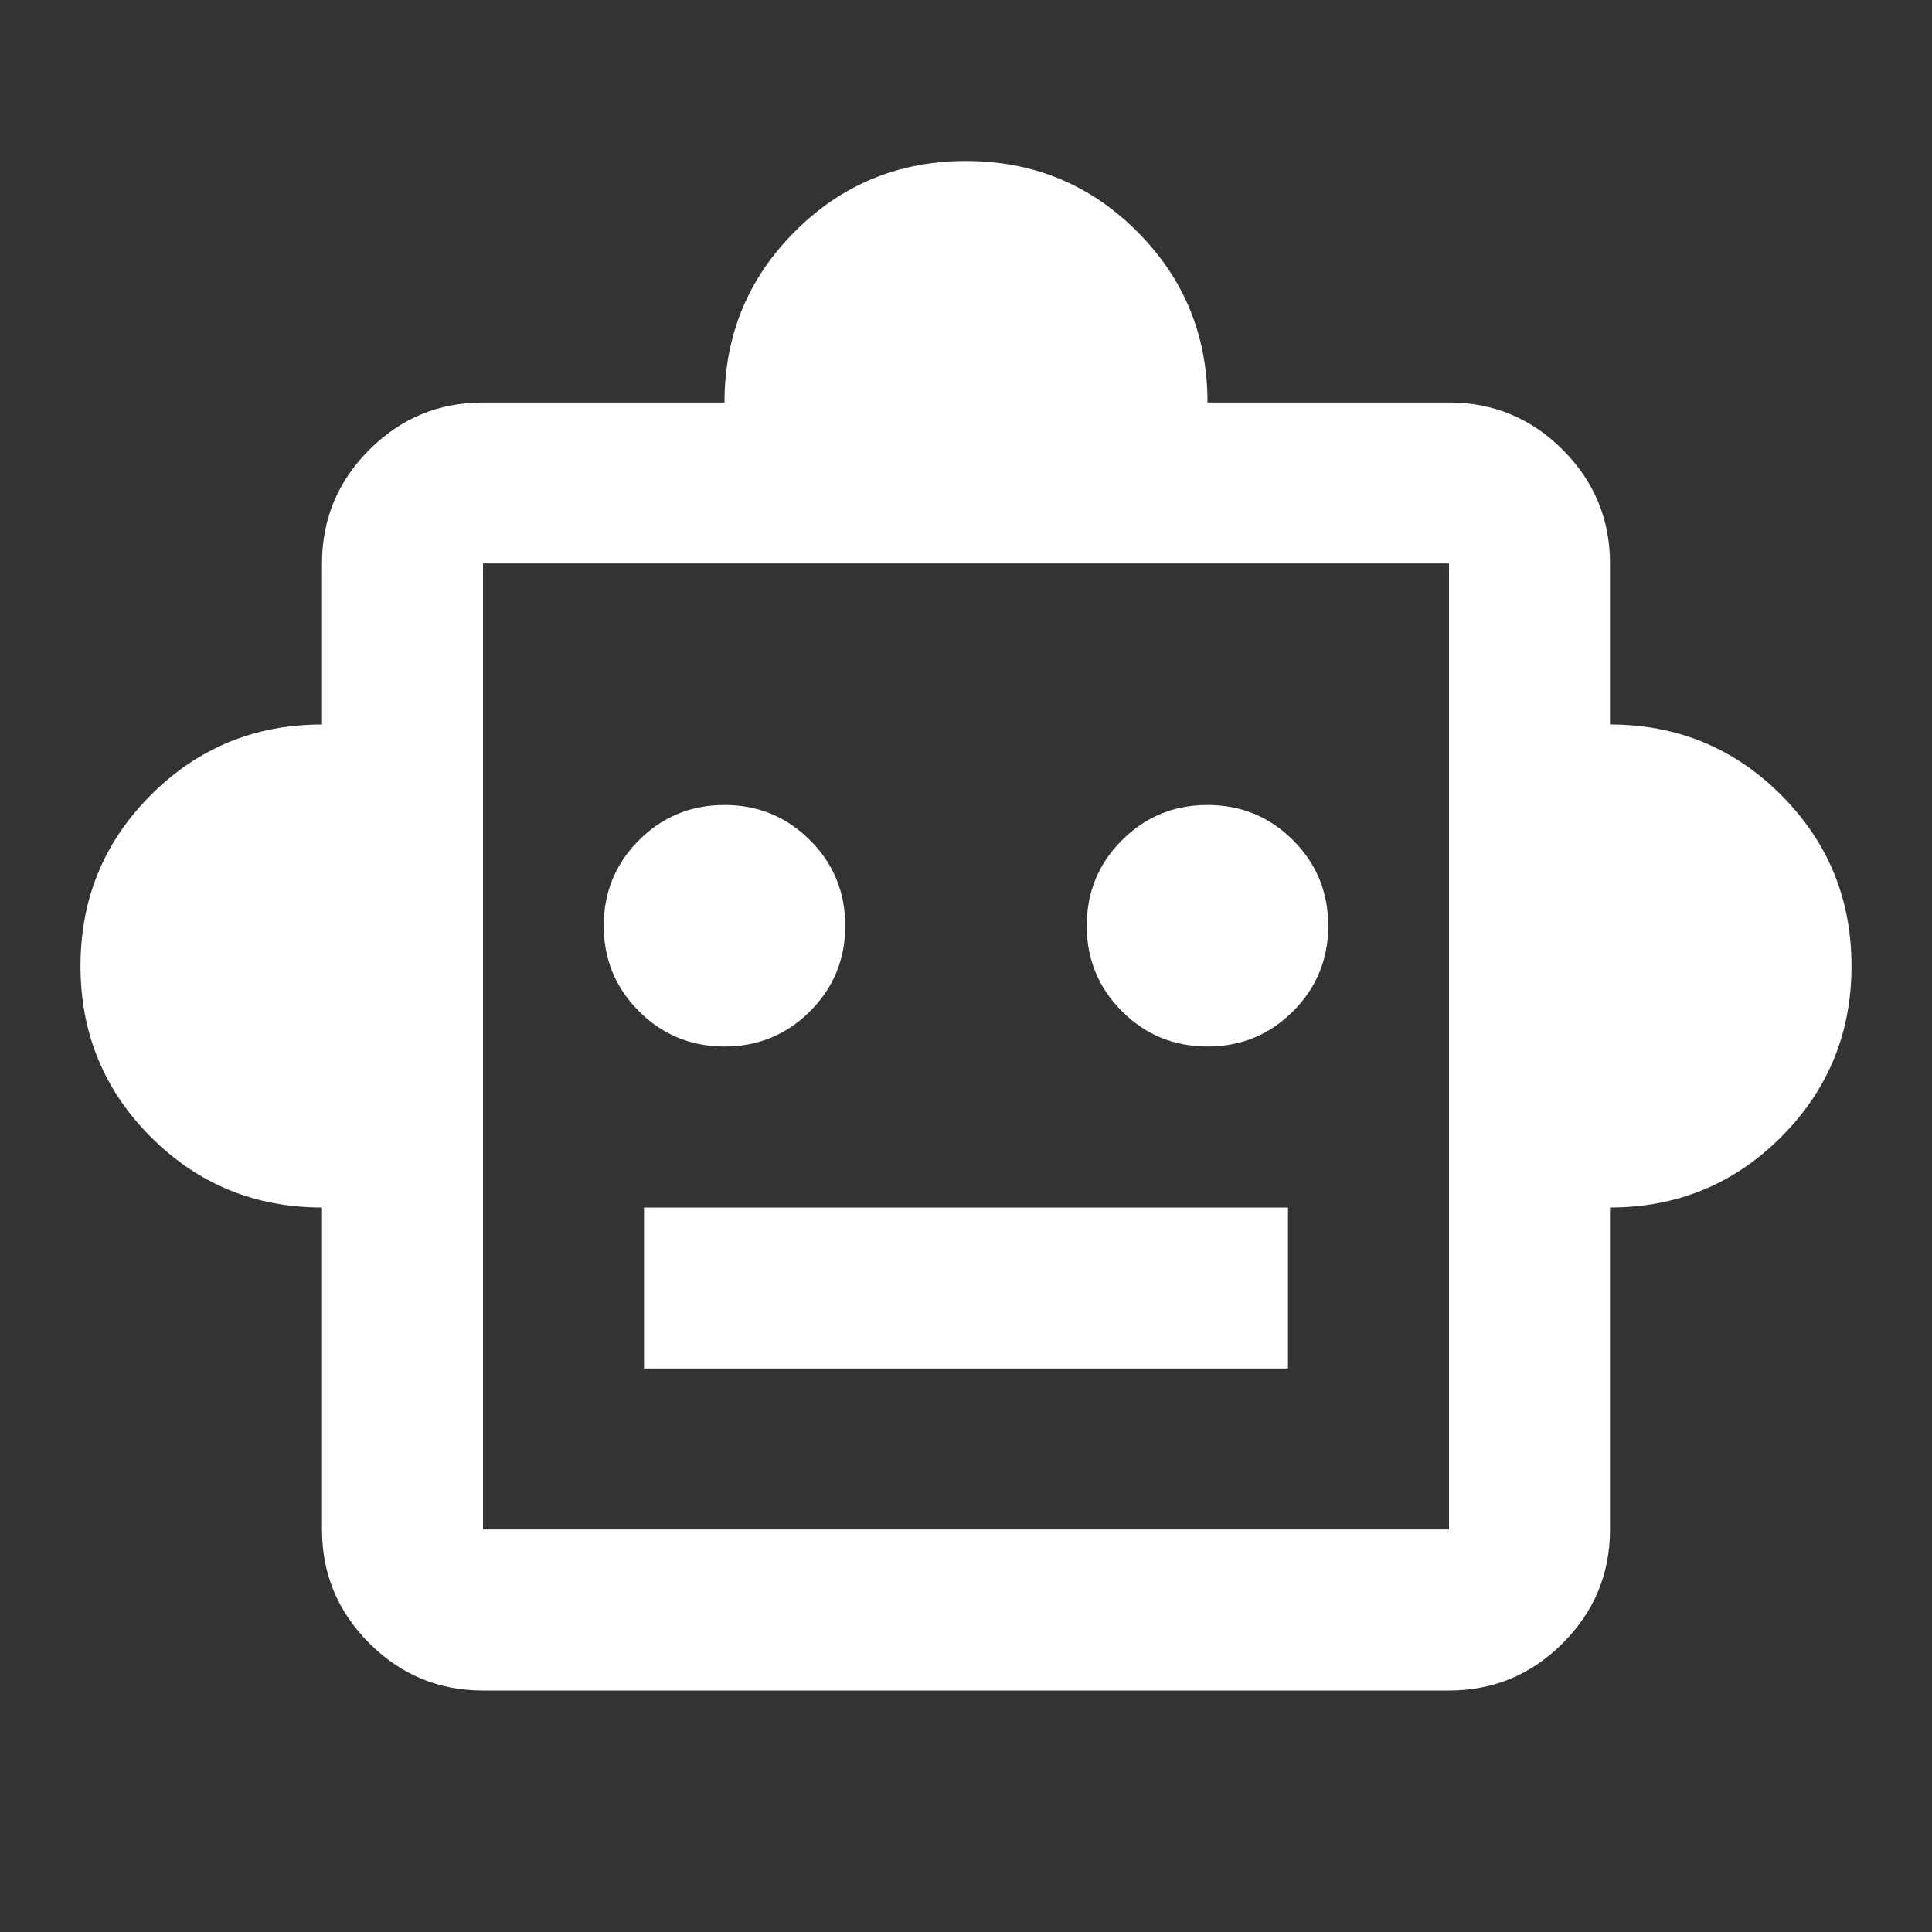 <svg width="500" height="500" viewBox="0 0 500 500" fill="none" xmlns="http://www.w3.org/2000/svg">
<rect x="0" y="0" width="500" height="500" fill="#333333" stroke="none"/>
<g clip-path="url(#clip0_5_65)">
<path d="M83.333 312.5C65.974 312.5 51.214 306.422 39.062 294.271C26.911 282.12 20.833 267.359 20.833 250C20.833 232.641 26.911 217.88 39.062 205.729C51.214 193.578 65.974 187.5 83.333 187.5V145.833C83.333 134.375 87.411 124.568 95.573 116.406C103.734 108.245 113.542 104.167 125 104.167H187.5C187.5 86.807 193.578 72.047 205.729 59.896C217.88 47.745 232.641 41.667 250 41.667C267.359 41.667 282.12 47.745 294.271 59.896C306.422 72.047 312.5 86.807 312.5 104.167H375C386.458 104.167 396.266 108.245 404.427 116.406C412.588 124.568 416.667 134.375 416.667 145.833V187.5C434.026 187.5 448.786 193.578 460.937 205.729C473.088 217.88 479.167 232.641 479.167 250C479.167 267.359 473.088 282.12 460.937 294.271C448.786 306.422 434.026 312.5 416.667 312.5V395.833C416.667 407.292 412.588 417.099 404.427 425.261C396.266 433.422 386.458 437.5 375 437.5H125C113.542 437.5 103.734 433.422 95.573 425.261C87.411 417.099 83.333 407.292 83.333 395.833V312.5ZM187.5 270.833C196.182 270.833 203.557 267.797 209.635 261.719C215.713 255.641 218.75 248.266 218.75 239.583C218.75 230.901 215.713 223.526 209.635 217.448C203.557 211.37 196.182 208.333 187.5 208.333C178.818 208.333 171.443 211.37 165.365 217.448C159.286 223.526 156.25 230.901 156.25 239.583C156.25 248.266 159.286 255.641 165.365 261.719C171.443 267.797 178.818 270.833 187.5 270.833ZM312.5 270.833C321.182 270.833 328.557 267.797 334.635 261.719C340.713 255.641 343.75 248.266 343.75 239.583C343.75 230.901 340.713 223.526 334.635 217.448C328.557 211.37 321.182 208.333 312.5 208.333C303.818 208.333 296.443 211.37 290.365 217.448C284.286 223.526 281.25 230.901 281.25 239.583C281.25 248.266 284.286 255.641 290.365 261.719C296.443 267.797 303.818 270.833 312.5 270.833ZM166.667 354.167H333.333V312.5H166.667V354.167ZM125 395.833H375V145.833H125V395.833Z" fill="white"/>
</g>
<defs>
<clipPath id="clip0_5_65">
<rect width="500" height="500" fill="white"/>
</clipPath>
</defs>
</svg>
